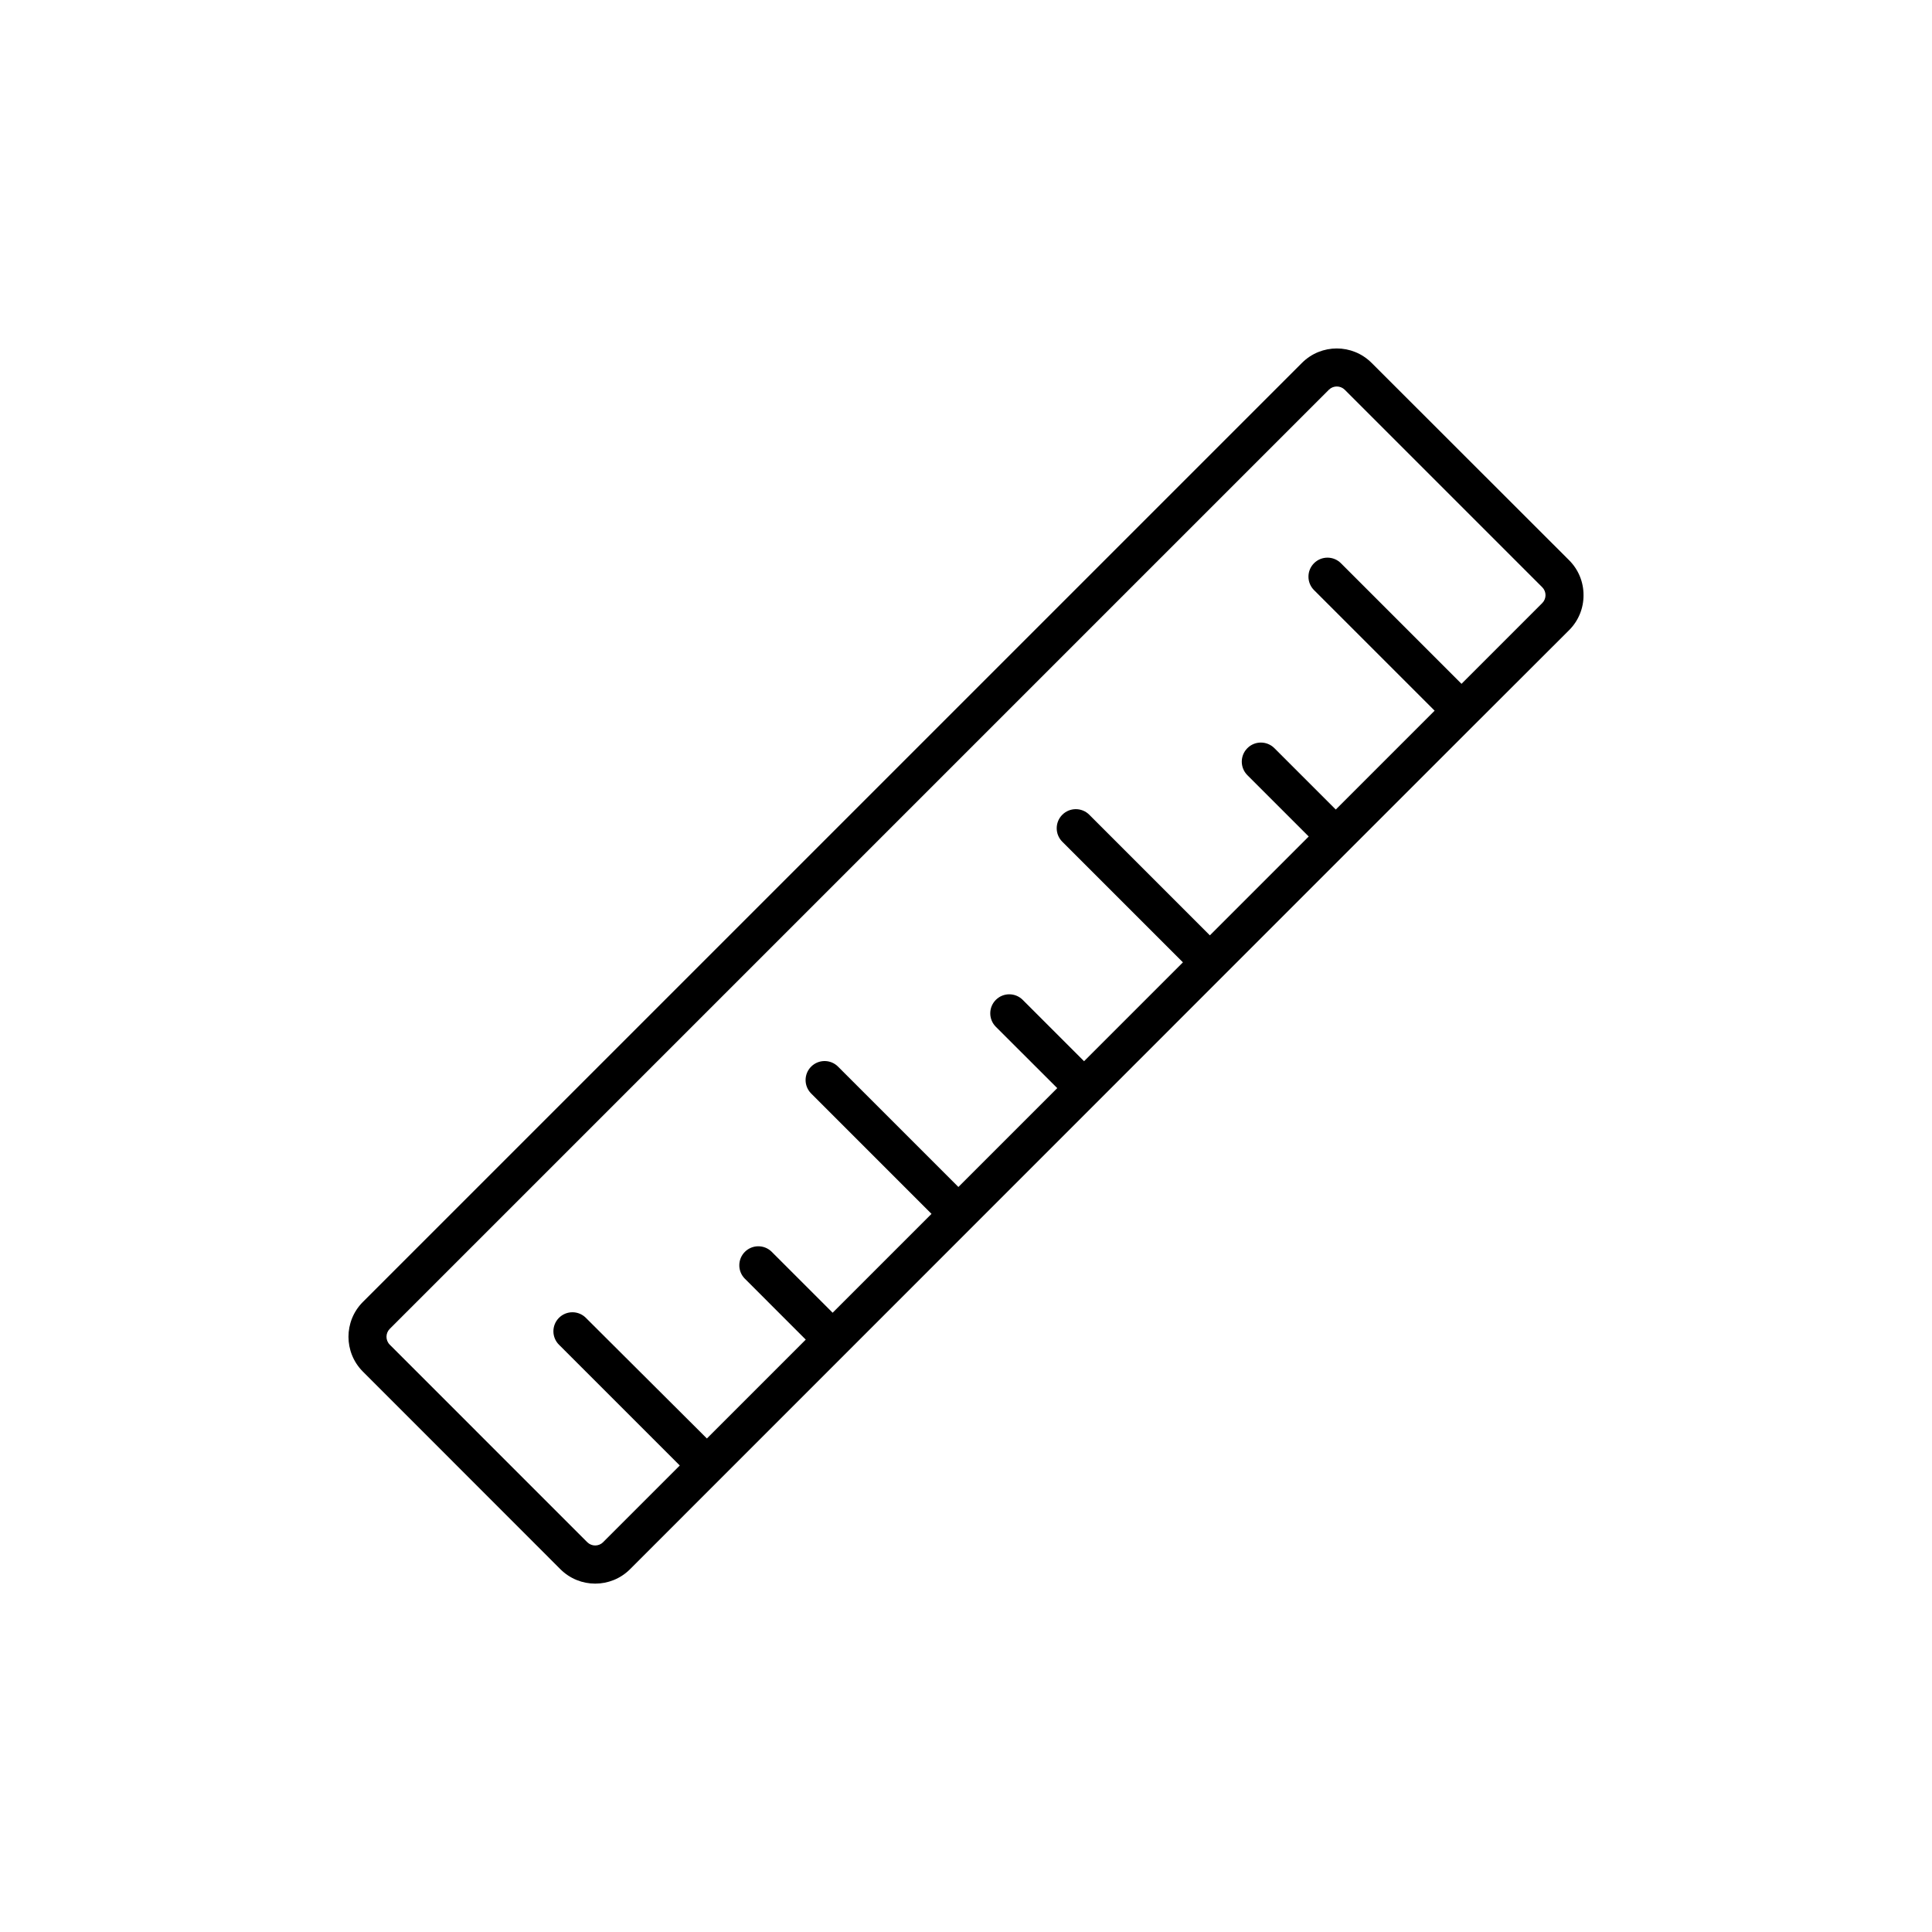 <?xml version="1.0" encoding="UTF-8"?>
<!-- The Best Svg Icon site in the world: iconSvg.co, Visit us! https://iconsvg.co -->
<svg fill="#000000" width="800px" height="800px" version="1.1" viewBox="144 144 512 512" xmlns="http://www.w3.org/2000/svg">
 <path d="m563.65 301.73c0.02-3.453-1.34-6.769-3.773-9.215l-52.395-52.355h-0.004c-5.09-5.086-13.34-5.086-18.43 0l-248.89 248.88c-5.078 5.098-5.078 13.34 0 18.438l52.363 52.391c5.094 5.078 13.34 5.078 18.434 0l190.58-190.62 33.34-33.332 25.004-24.969c2.434-2.449 3.793-5.766 3.773-9.219zm-10.938 2.09-21.395 21.402-31.961-31.961c-1.969-1.969-5.156-1.969-7.125 0s-1.969 5.16 0 7.125l31.961 31.953-26.199 26.199-16.262-16.262c-1.973-1.977-5.18-1.984-7.156-0.008-1.98 1.973-1.984 5.176-0.012 7.156l16.262 16.258-26.199 26.199-31.953-31.961v-0.004c-1.977-1.973-5.18-1.969-7.152 0.008-1.977 1.977-1.973 5.18 0.004 7.152l31.961 31.961-26.199 26.199-16.262-16.262h0.004c-1.973-1.965-5.164-1.961-7.129 0.012-1.965 1.973-1.957 5.164 0.012 7.129l16.27 16.25-26.199 26.199-31.953-31.953v-0.004c-1.977-1.91-5.117-1.883-7.062 0.059-1.945 1.941-1.973 5.082-0.062 7.062l31.953 31.961-26.199 26.199-16.262-16.258c-1.984-1.848-5.078-1.793-6.996 0.125-1.918 1.918-1.973 5.012-0.125 6.996l16.258 16.262-26.199 26.199-32.016-31.914c-0.938-0.973-2.231-1.527-3.578-1.535-1.352-0.012-2.652 0.52-3.606 1.477-0.957 0.953-1.488 2.254-1.477 3.606 0.012 1.352 0.566 2.641 1.539 3.578l31.953 31.953-20.328 20.328 0.004 0.004c-1.16 1.145-3.023 1.145-4.184 0l-52.355-52.359c-1.148-1.156-1.148-3.023 0-4.184l248.89-248.89c1.164-1.137 3.023-1.137 4.184 0l52.355 52.355h0.004c1.145 1.16 1.145 3.023 0 4.184z"/>
</svg>